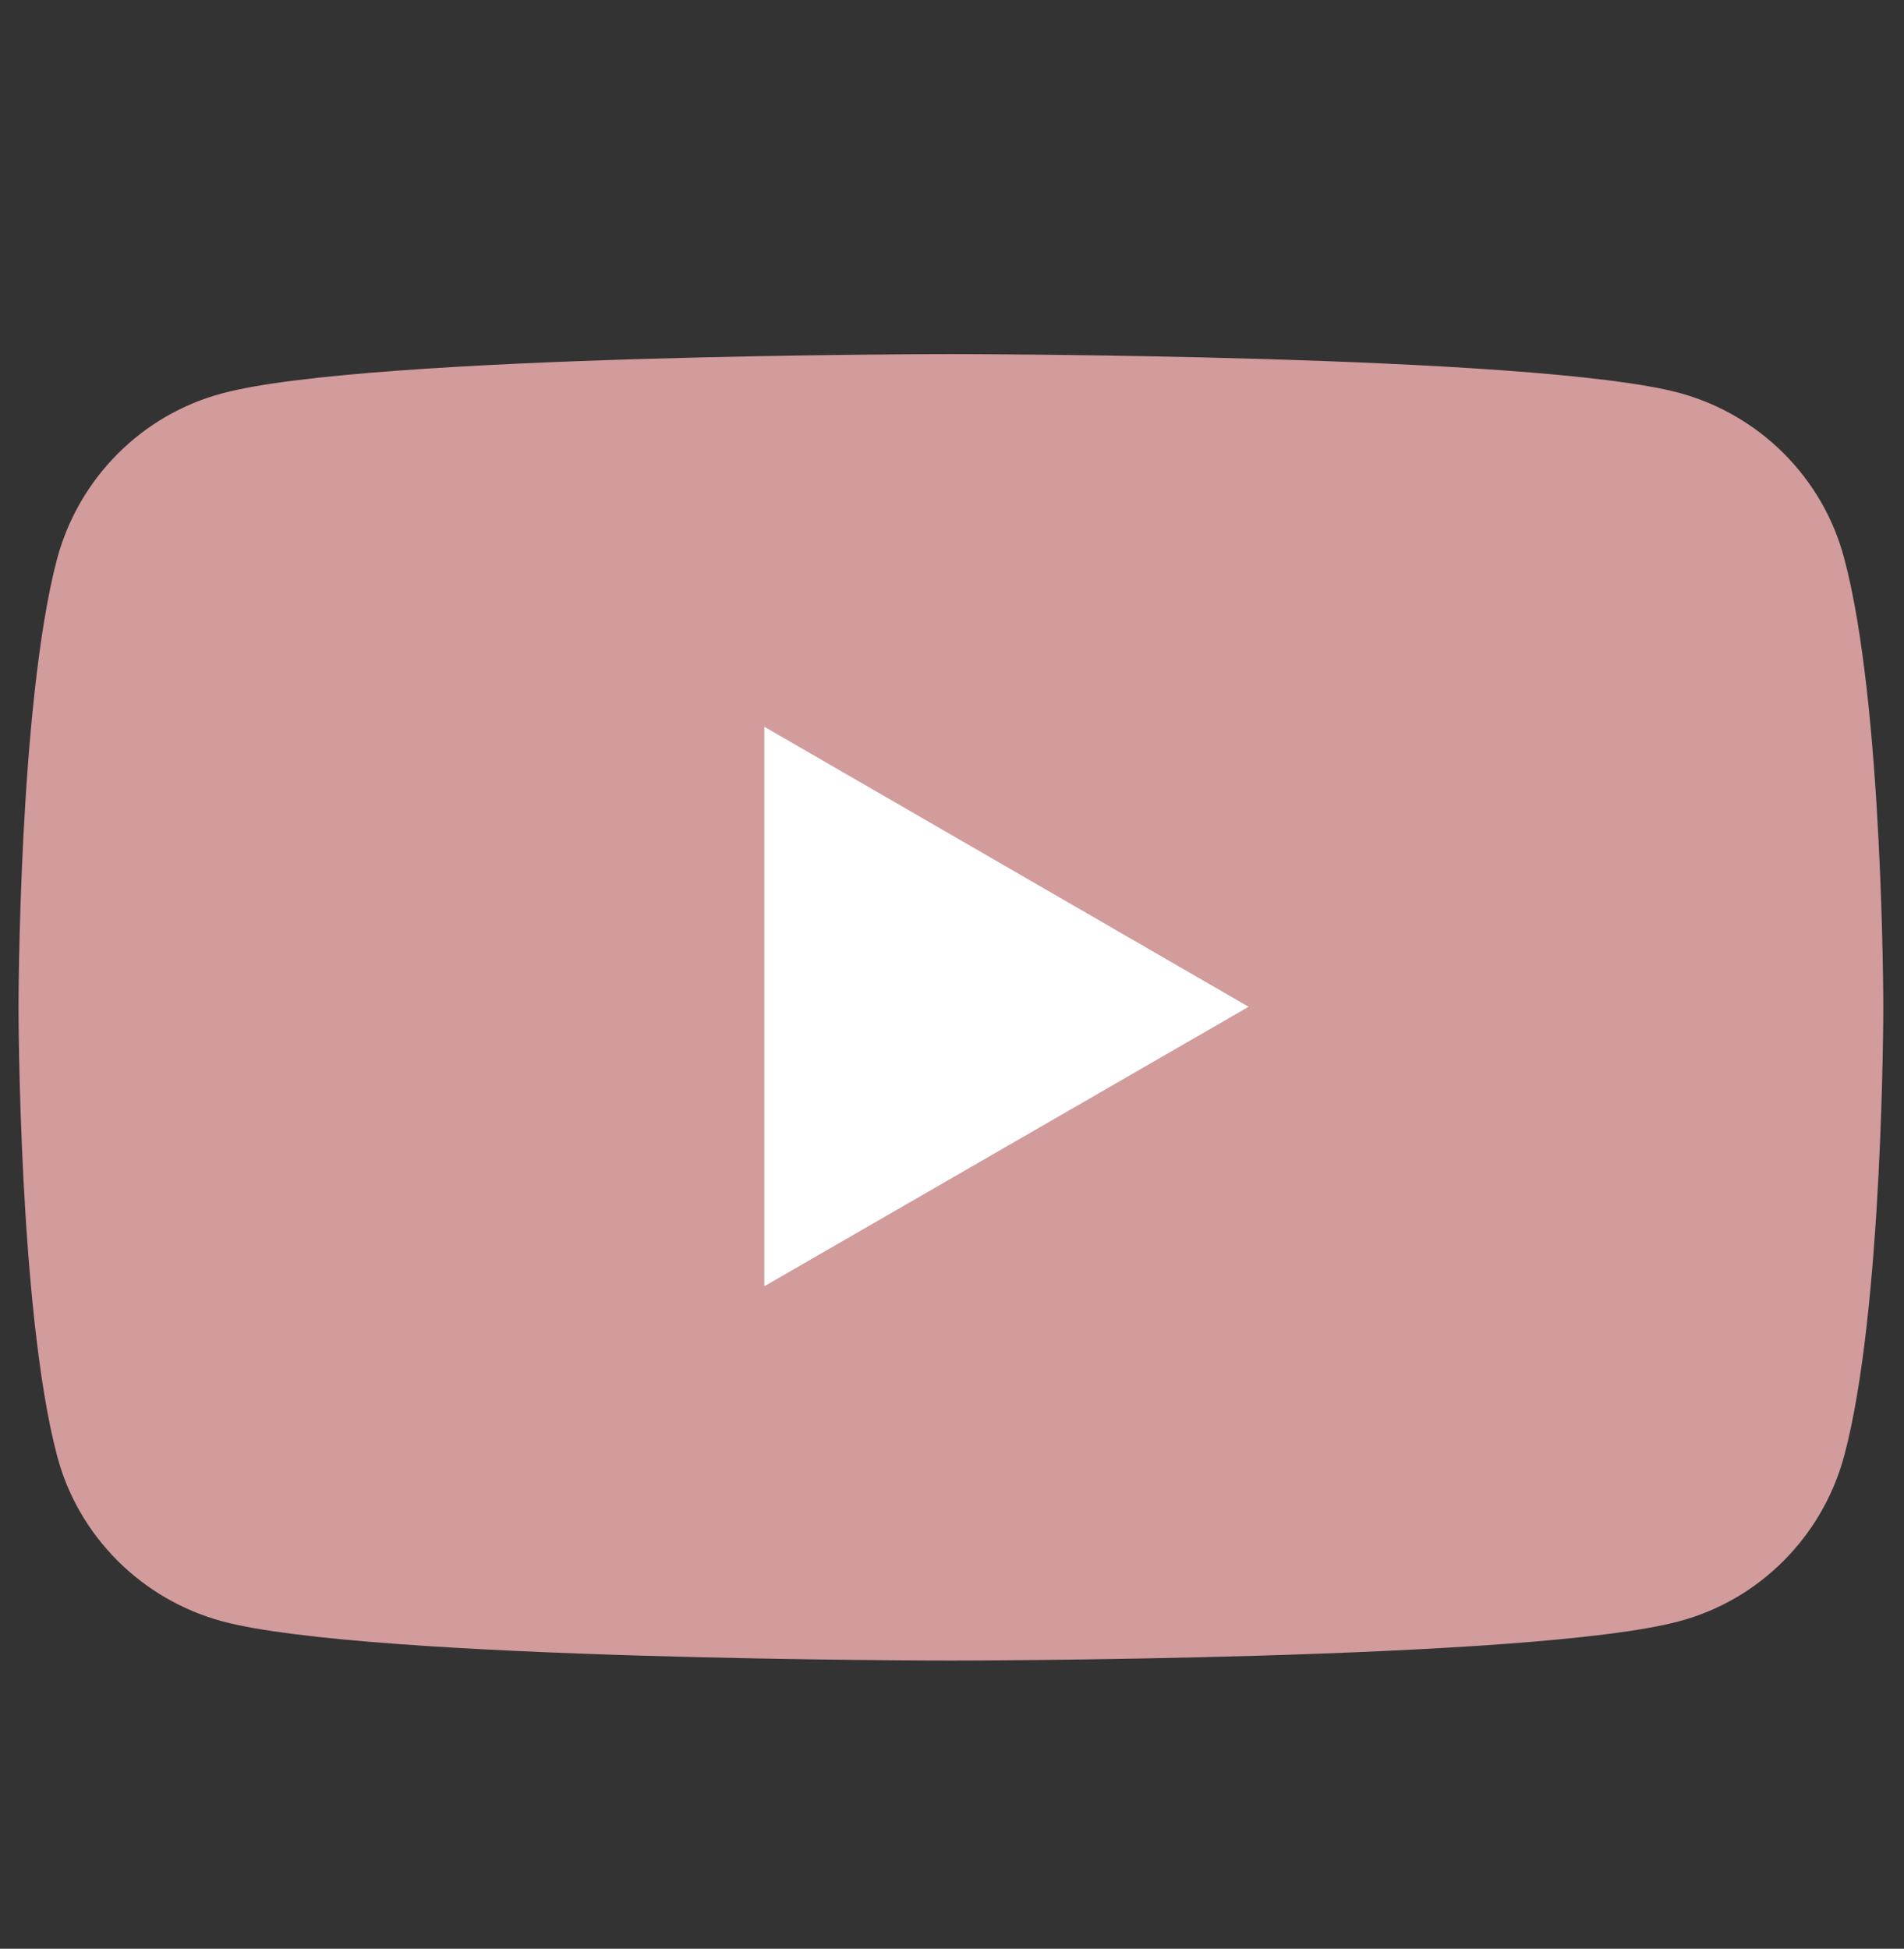 <?xml version="1.0" encoding="utf-8"?>
<!-- Generator: Adobe Illustrator 25.4.1, SVG Export Plug-In . SVG Version: 6.00 Build 0)  -->
<svg version="1.1" id="Layer_1" xmlns="http://www.w3.org/2000/svg" xmlns:xlink="http://www.w3.org/1999/xlink" x="0px" y="0px"
	 viewBox="0 0 349.5 357.7" style="enable-background:new 0 0 349.5 357.7;" xml:space="preserve">
<rect x="0" y="0" width="349.5" height="357.7" fill="#333333" stroke="none"/>
<style type="text/css">
	.st0{fill:#D29B9C;}
	.st1{fill:#FFFFFF;}
</style>
<g>
	<path class="st0" d="M338.5,102.4c-3.9-14.7-15.5-26.3-30.3-30.3C281.6,65,174.5,65,174.5,65s-107,0-133.7,7.2
		c-14.7,3.9-26.3,15.5-30.3,30.3c-7.1,26.7-7.1,82.4-7.1,82.4s0,55.7,7.1,82.4c3.9,14.7,15.5,26.3,30.3,30.3
		c26.7,7.2,133.7,7.2,133.7,7.2s107,0,133.7-7.2c14.7-3.9,26.3-15.5,30.3-30.3c7.2-26.7,7.2-82.4,7.2-82.4S345.7,129.1,338.5,102.4"
		/>
	<polygon class="st1" points="140.3,236.1 229.2,184.8 140.3,133.4 	"/>
</g>
</svg>
